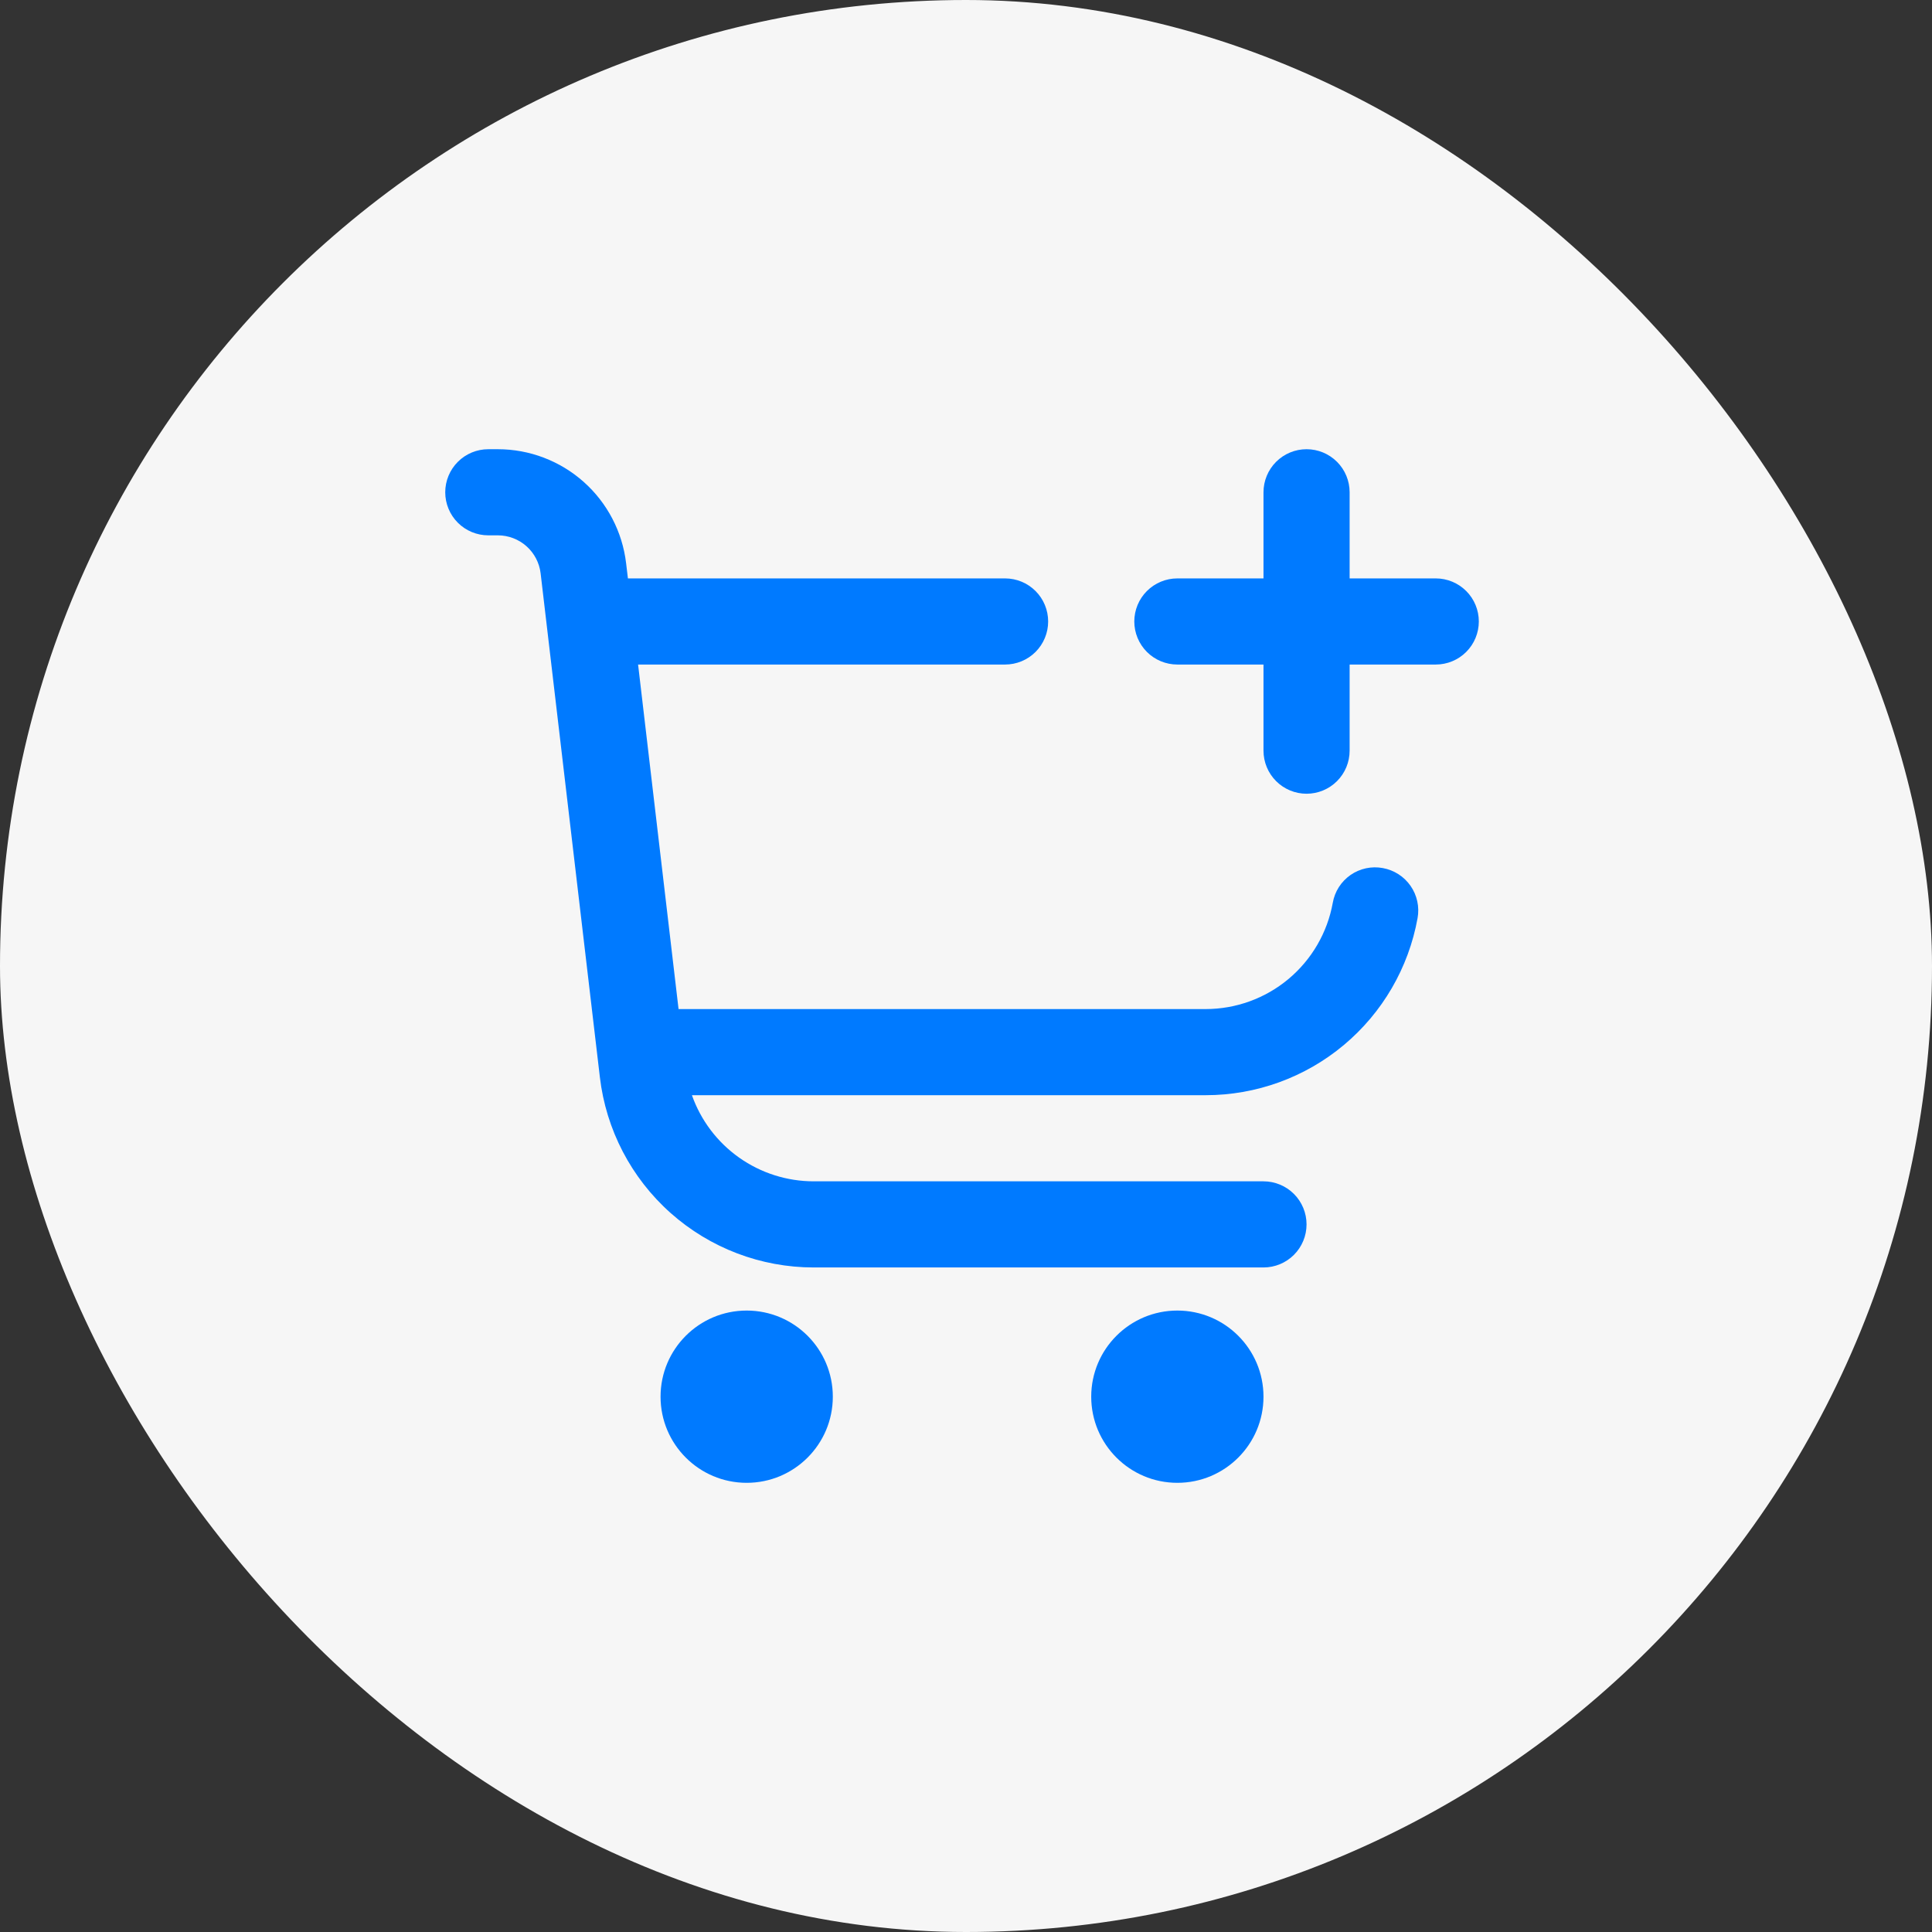 <svg width="243" height="243" viewBox="0 0 243 243" fill="none" xmlns="http://www.w3.org/2000/svg">
<rect x="0" y="0" width="243" height="243" fill="#333333" stroke="none"/>
<rect width="243" height="243" rx="121.5" fill="#F6F6F6"/>
<g clip-path="url(#clip0_362_8150)">
<path d="M93.915 186.504C99.898 186.504 104.749 181.653 104.749 175.67C104.749 169.687 99.898 164.837 93.915 164.837C87.932 164.837 83.082 169.687 83.082 175.67C83.082 181.653 87.932 186.504 93.915 186.504Z" fill="#007AFF"/>
<path d="M148.083 186.504C154.066 186.504 158.917 181.653 158.917 175.67C158.917 169.687 154.066 164.837 148.083 164.837C142.1 164.837 137.25 169.687 137.25 175.67C137.25 181.653 142.1 186.504 148.083 186.504Z" fill="#007AFF"/>
<path d="M180.585 72.75H169.751V61.917C169.751 60.48 169.181 59.102 168.165 58.087C167.149 57.071 165.771 56.5 164.335 56.5C162.898 56.5 161.52 57.071 160.504 58.087C159.489 59.102 158.918 60.48 158.918 61.917V72.75H148.085C146.648 72.75 145.27 73.321 144.254 74.337C143.239 75.352 142.668 76.73 142.668 78.167C142.668 79.603 143.239 80.981 144.254 81.997C145.27 83.013 146.648 83.583 148.085 83.583H158.918V94.417C158.918 95.853 159.489 97.231 160.504 98.247C161.52 99.263 162.898 99.833 164.335 99.833C165.771 99.833 167.149 99.263 168.165 98.247C169.181 97.231 169.751 95.853 169.751 94.417V83.583H180.585C182.021 83.583 183.399 83.013 184.415 81.997C185.431 80.981 186.001 79.603 186.001 78.167C186.001 76.73 185.431 75.352 184.415 74.337C183.399 73.321 182.021 72.75 180.585 72.75Z" fill="#007AFF"/>
<path d="M173.926 109.182C173.226 109.051 172.506 109.061 171.81 109.21C171.113 109.359 170.453 109.645 169.867 110.051C169.282 110.457 168.783 110.975 168.399 111.575C168.015 112.176 167.755 112.846 167.632 113.548C166.957 117.297 164.985 120.69 162.063 123.134C159.14 125.577 155.452 126.916 151.642 126.917H85.347L80.256 83.583H126.417C127.853 83.583 129.231 83.013 130.247 81.997C131.263 80.981 131.833 79.603 131.833 78.167C131.833 76.73 131.263 75.352 130.247 74.337C129.231 73.321 127.853 72.75 126.417 72.75H78.978L78.75 70.843C78.283 66.892 76.383 63.25 73.41 60.606C70.437 57.963 66.598 56.502 62.619 56.5H61.417C59.98 56.5 58.602 57.071 57.587 58.087C56.571 59.102 56 60.48 56 61.917C56 63.353 56.571 64.731 57.587 65.747C58.602 66.763 59.98 67.333 61.417 67.333H62.619C63.946 67.334 65.226 67.821 66.218 68.702C67.209 69.584 67.843 70.799 67.998 72.116L75.451 135.491C76.225 142.082 79.392 148.16 84.35 152.57C89.309 156.98 95.714 159.417 102.35 159.417H158.917C160.353 159.417 161.731 158.846 162.747 157.83C163.763 156.814 164.333 155.437 164.333 154C164.333 152.563 163.763 151.186 162.747 150.17C161.731 149.154 160.353 148.583 158.917 148.583H102.35C98.99 148.584 95.711 147.542 92.967 145.602C90.222 143.662 88.147 140.919 87.027 137.75H151.642C157.991 137.751 164.139 135.521 169.011 131.449C173.883 127.378 177.17 121.725 178.297 115.477C178.424 114.776 178.411 114.058 178.26 113.363C178.109 112.667 177.822 112.008 177.416 111.424C177.01 110.839 176.493 110.34 175.894 109.956C175.295 109.571 174.627 109.309 173.926 109.182Z" fill="#007AFF"/>
</g>
<defs>
<clipPath id="clip0_362_8150">
<rect width="130" height="130" fill="white" transform="translate(56 56.5)"/>
</clipPath>
</defs>
</svg>
